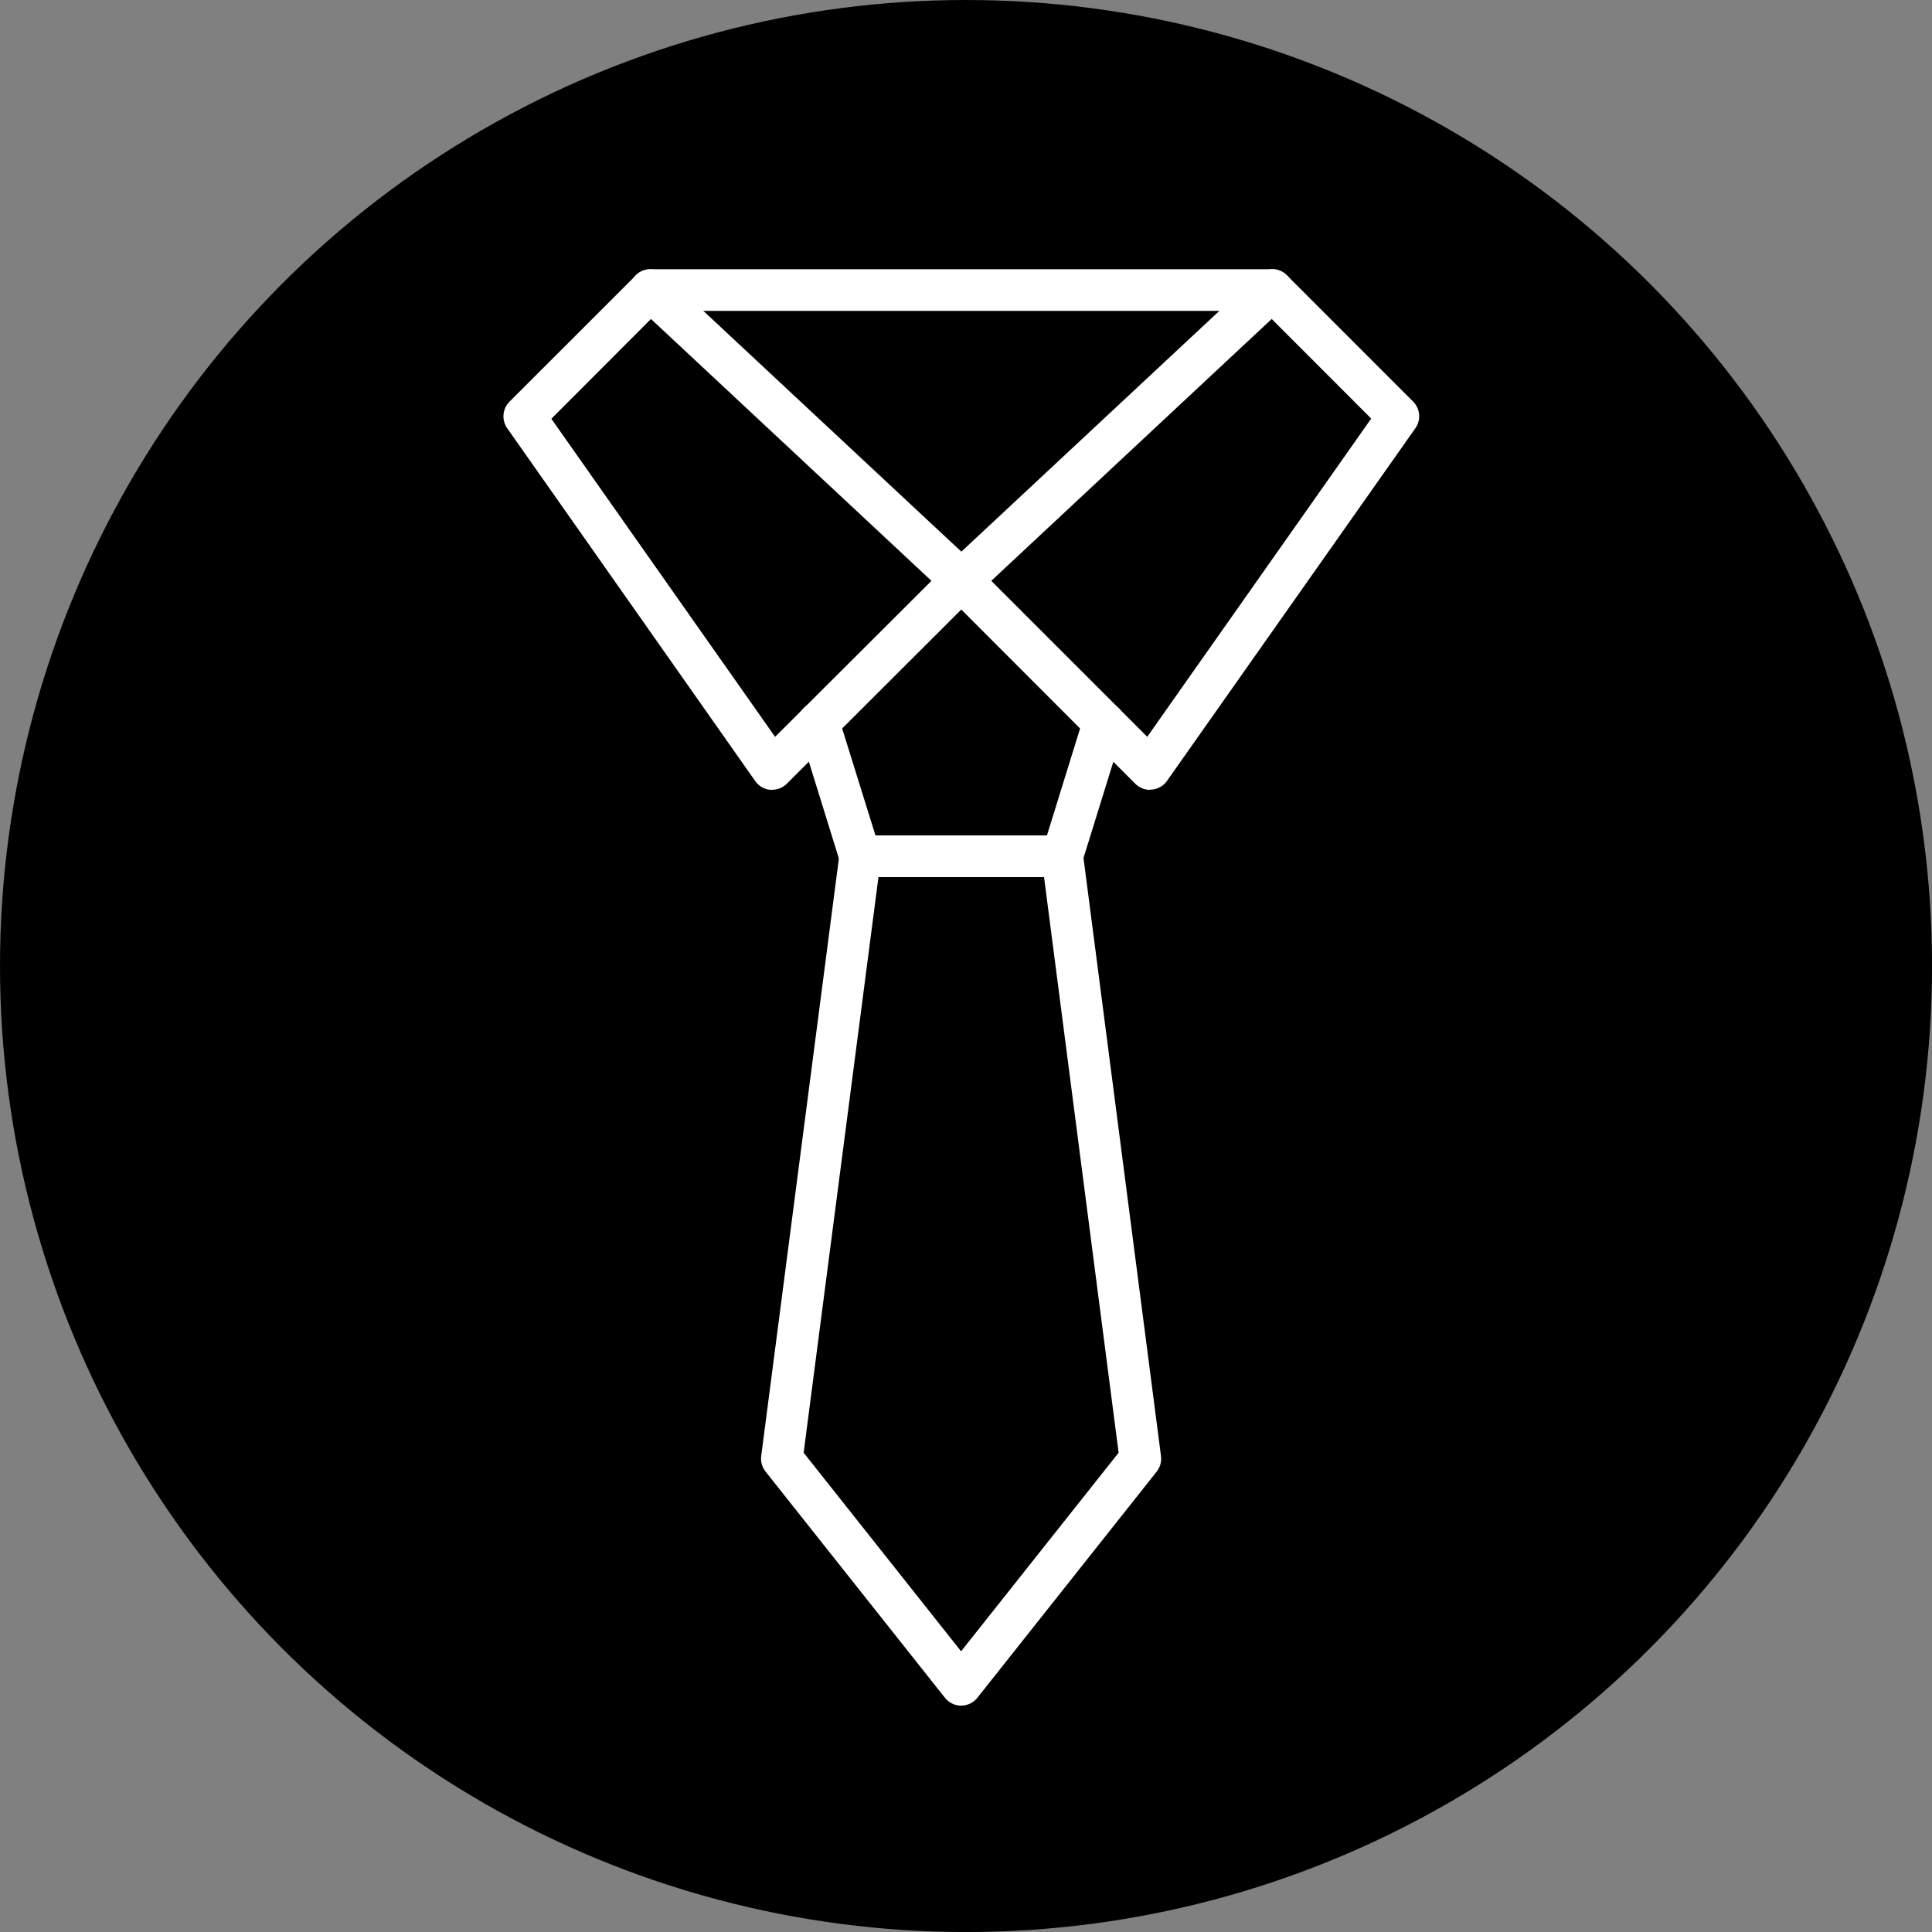 <svg xmlns="http://www.w3.org/2000/svg" viewBox="0 0 481.87 481.87"><rect x="0" y="0" width="481.87" height="481.87" fill="#808080" stroke="none"/><defs><style>.cls-1{fill:#fff;}</style></defs><title>Recurso 17789</title><g id="Capa_2" data-name="Capa 2"><g id="Capa_1-2" data-name="Capa 1"><circle cx="240.94" cy="240.94" r="240.94"></circle><path class="cls-1" d="M286.84,197a5.23,5.23,0,0,1-3.68-1.52L236.1,148.36a5.18,5.18,0,0,1,0-7.34l.13-.12,77.54-72.36a5.18,5.18,0,0,1,7.21.13l31.46,31.47a5.19,5.19,0,0,1,.57,6.67l-61.93,87.94a5.18,5.18,0,0,1-3.79,2.18,3.39,3.39,0,0,1-.45,0Zm-39.6-52.13,38.9,38.9L342,104.4,317.18,79.56Z"></path><path class="cls-1" d="M192.62,197h-.45a5.18,5.18,0,0,1-3.8-2.18l-61.86-88a5.19,5.19,0,0,1,.59-6.66l31.48-31.47a5.2,5.2,0,0,1,7.22-.13l77.52,72.34a5.2,5.2,0,0,1,.24,7.34l-.12.12-47.16,47.07a5.15,5.15,0,0,1-3.66,1.54Zm-55.1-92.55,55.8,79.33,39-38.91L162.36,79.56Z"></path><path class="cls-1" d="M317.31,77.53H162.23a5.19,5.19,0,0,1,0-10.38H317.31a5.19,5.19,0,1,1,0,10.38Z"></path><path class="cls-1" d="M265,218.76H214.54a5.19,5.19,0,0,1-5-3.64L199.2,181.79a5.19,5.19,0,0,1,9.91-3.09l9.25,29.68h42.76l9.2-29.68a5.19,5.19,0,0,1,9.92,3.07l-10.35,33.35A5.19,5.19,0,0,1,265,218.76Z"></path><path class="cls-1" d="M239.71,425.41a5.19,5.19,0,0,1-4.06-2l-44.71-56.38a5.22,5.22,0,0,1-1.08-3.9L209.39,212.9a5.19,5.19,0,0,1,5.15-4.52h50.4a5.18,5.18,0,0,1,5.16,4.52l19.47,150.27a5.19,5.19,0,0,1-1.09,3.89l-44.7,56.38A5.21,5.21,0,0,1,239.71,425.41Zm-39.27-63.08,39.27,49.53L279,362.33l-18.6-143.57H219.1Z"></path></g></g></svg>